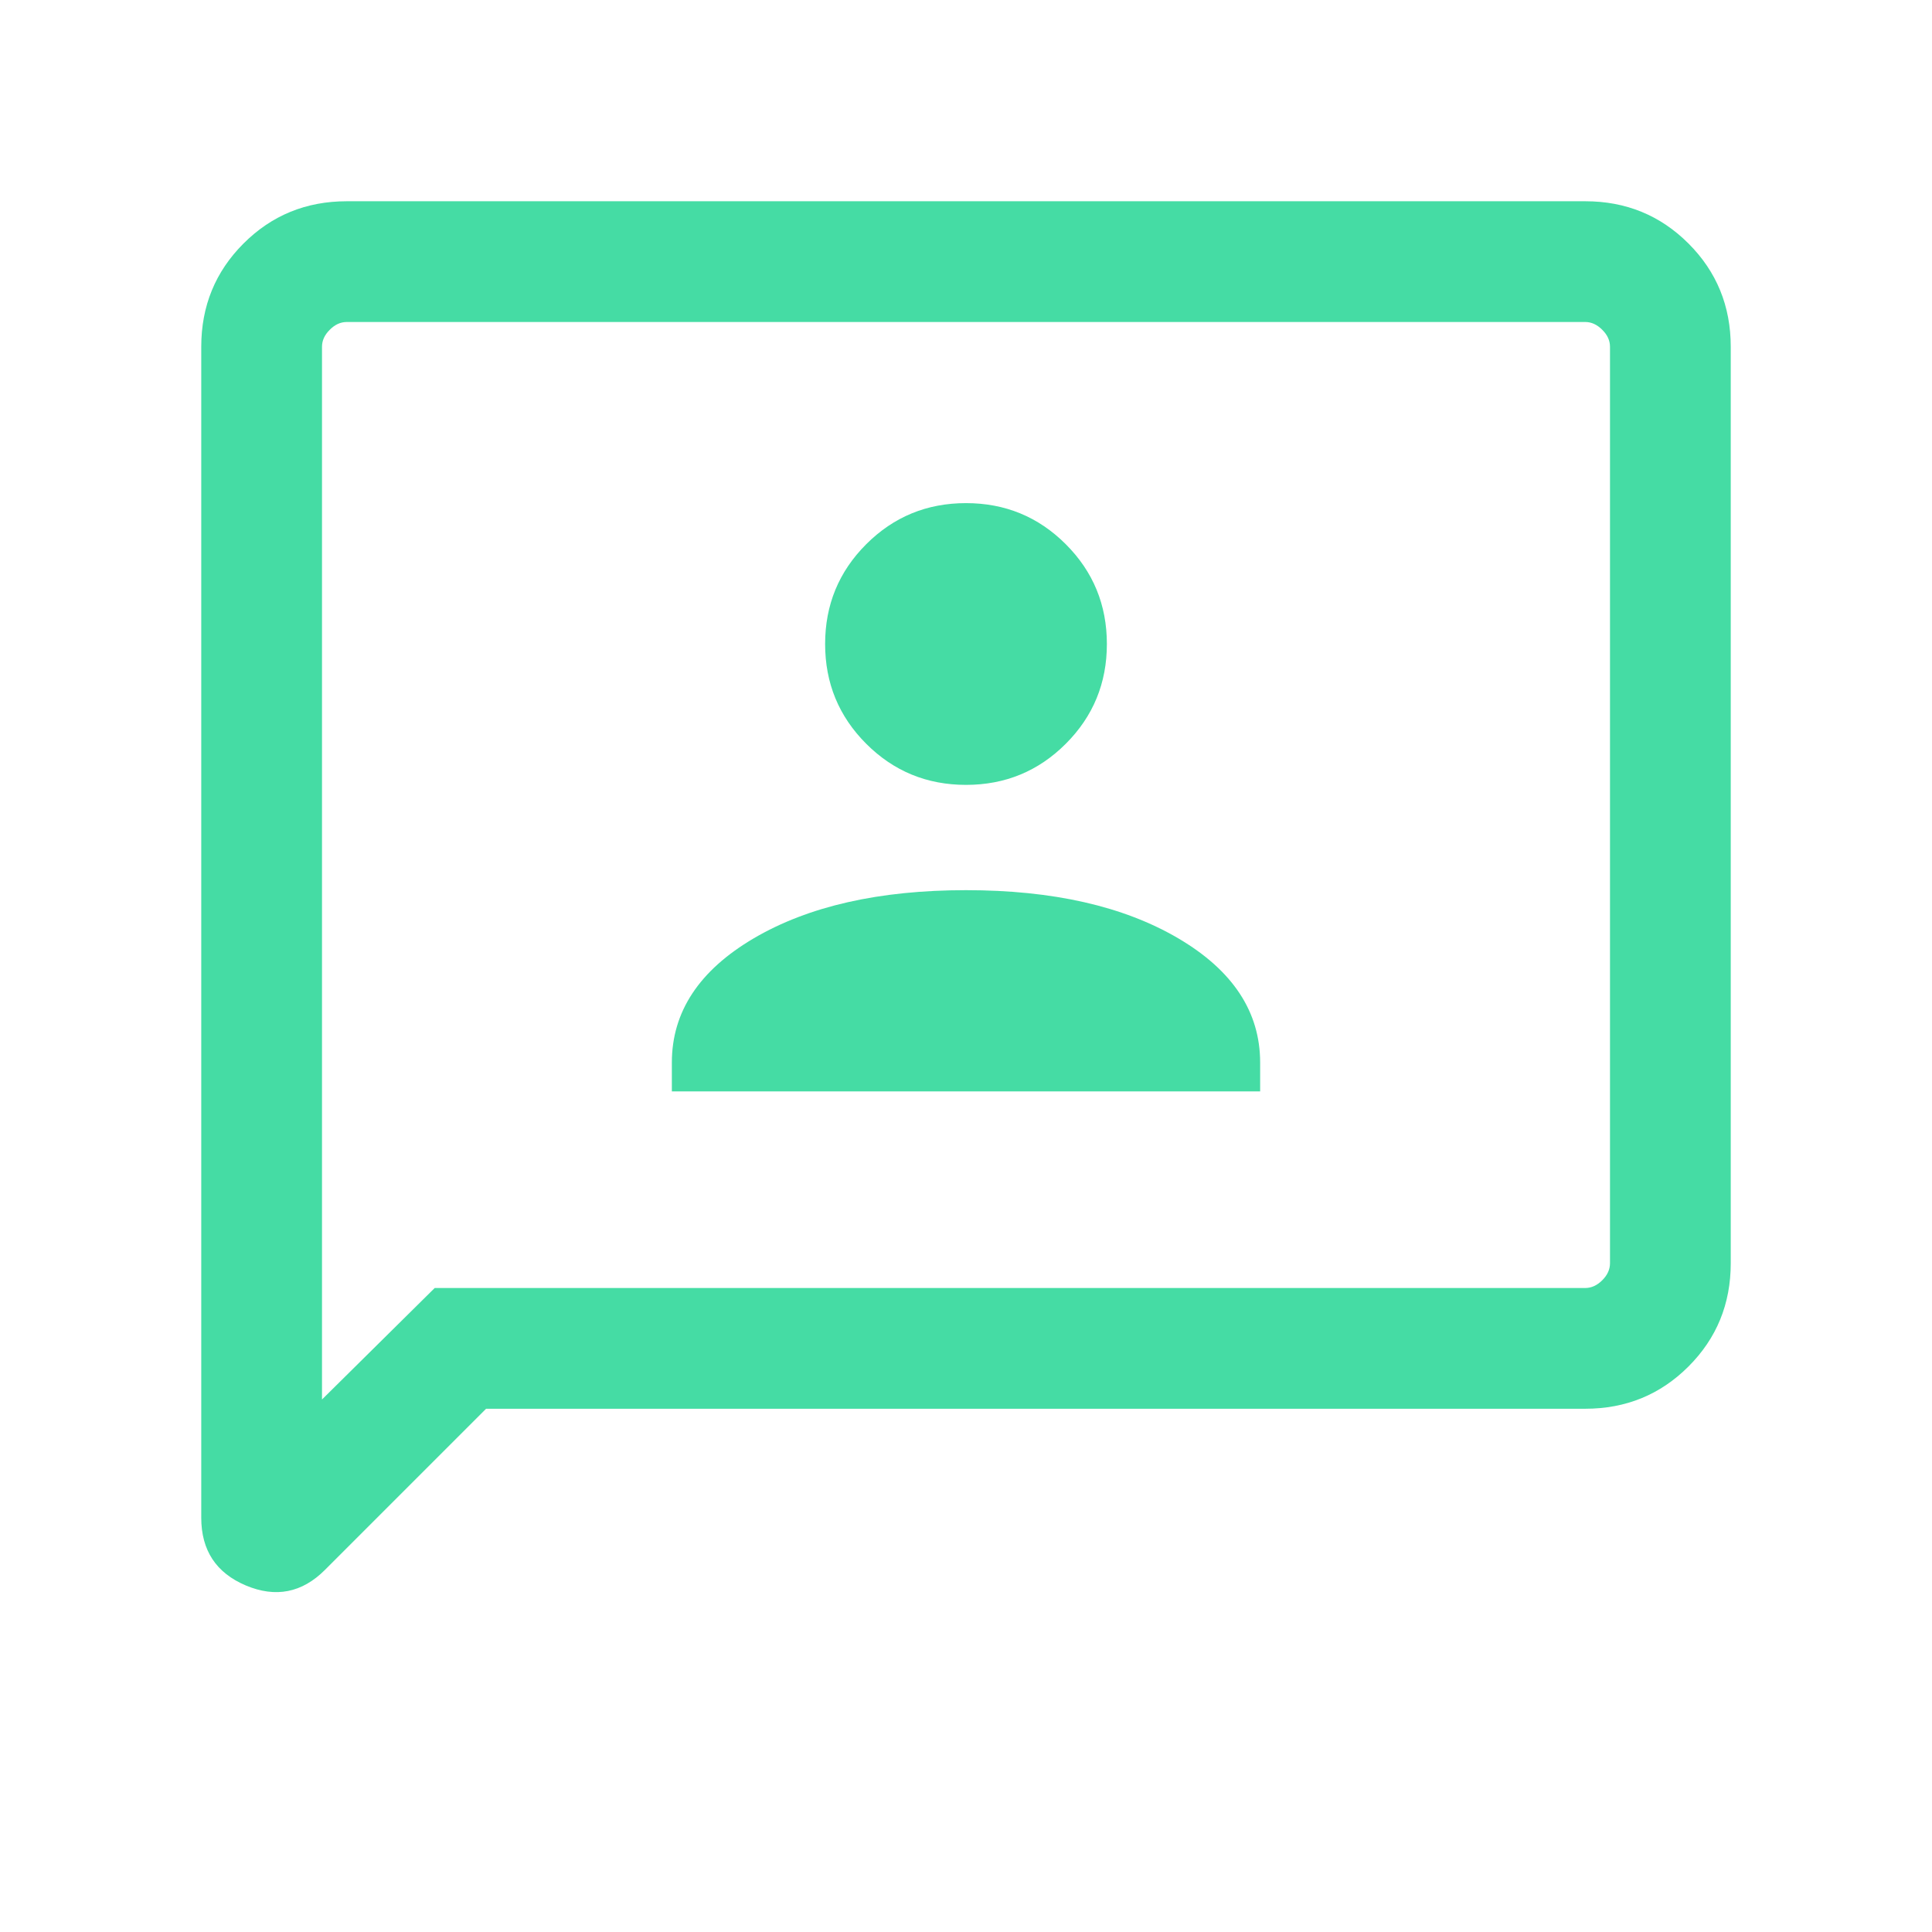<svg width="48" height="48" viewBox="0 0 48 48" fill="none" xmlns="http://www.w3.org/2000/svg">
<path d="M16.692 27.116H31.308V26.4C31.308 25.138 30.629 24.109 29.271 23.311C27.913 22.514 26.156 22.116 24 22.116C21.844 22.116 20.087 22.514 18.729 23.311C17.371 24.109 16.692 25.138 16.692 26.4V27.116ZM24 19.5C24.972 19.5 25.798 19.16 26.479 18.479C27.16 17.798 27.5 16.972 27.5 16C27.5 15.028 27.16 14.202 26.479 13.521C25.798 12.84 24.972 12.5 24 12.5C23.028 12.5 22.202 12.84 21.521 13.521C20.84 14.202 20.5 15.028 20.5 16C20.5 16.972 20.84 17.798 21.521 18.479C22.202 19.16 23.028 19.5 24 19.5ZM12.077 35L8.073 39.004C7.504 39.573 6.849 39.702 6.109 39.391C5.37 39.079 5 38.518 5 37.708V8.616C5 7.605 5.35 6.75 6.05 6.05C6.75 5.35 7.605 5 8.616 5H39.385C40.395 5 41.25 5.35 41.95 6.05C42.65 6.75 43 7.605 43 8.616V31.384C43 32.395 42.65 33.25 41.95 33.95C41.25 34.65 40.395 35 39.385 35H12.077ZM10.8 32H39.385C39.538 32 39.679 31.936 39.807 31.808C39.936 31.68 40 31.538 40 31.384V8.616C40 8.461 39.936 8.32 39.807 8.193C39.679 8.064 39.538 8 39.385 8H8.616C8.461 8 8.32 8.064 8.193 8.193C8.064 8.32 8 8.461 8 8.616V34.77L10.8 32Z" fill="#45DCA4"/>
</svg>
